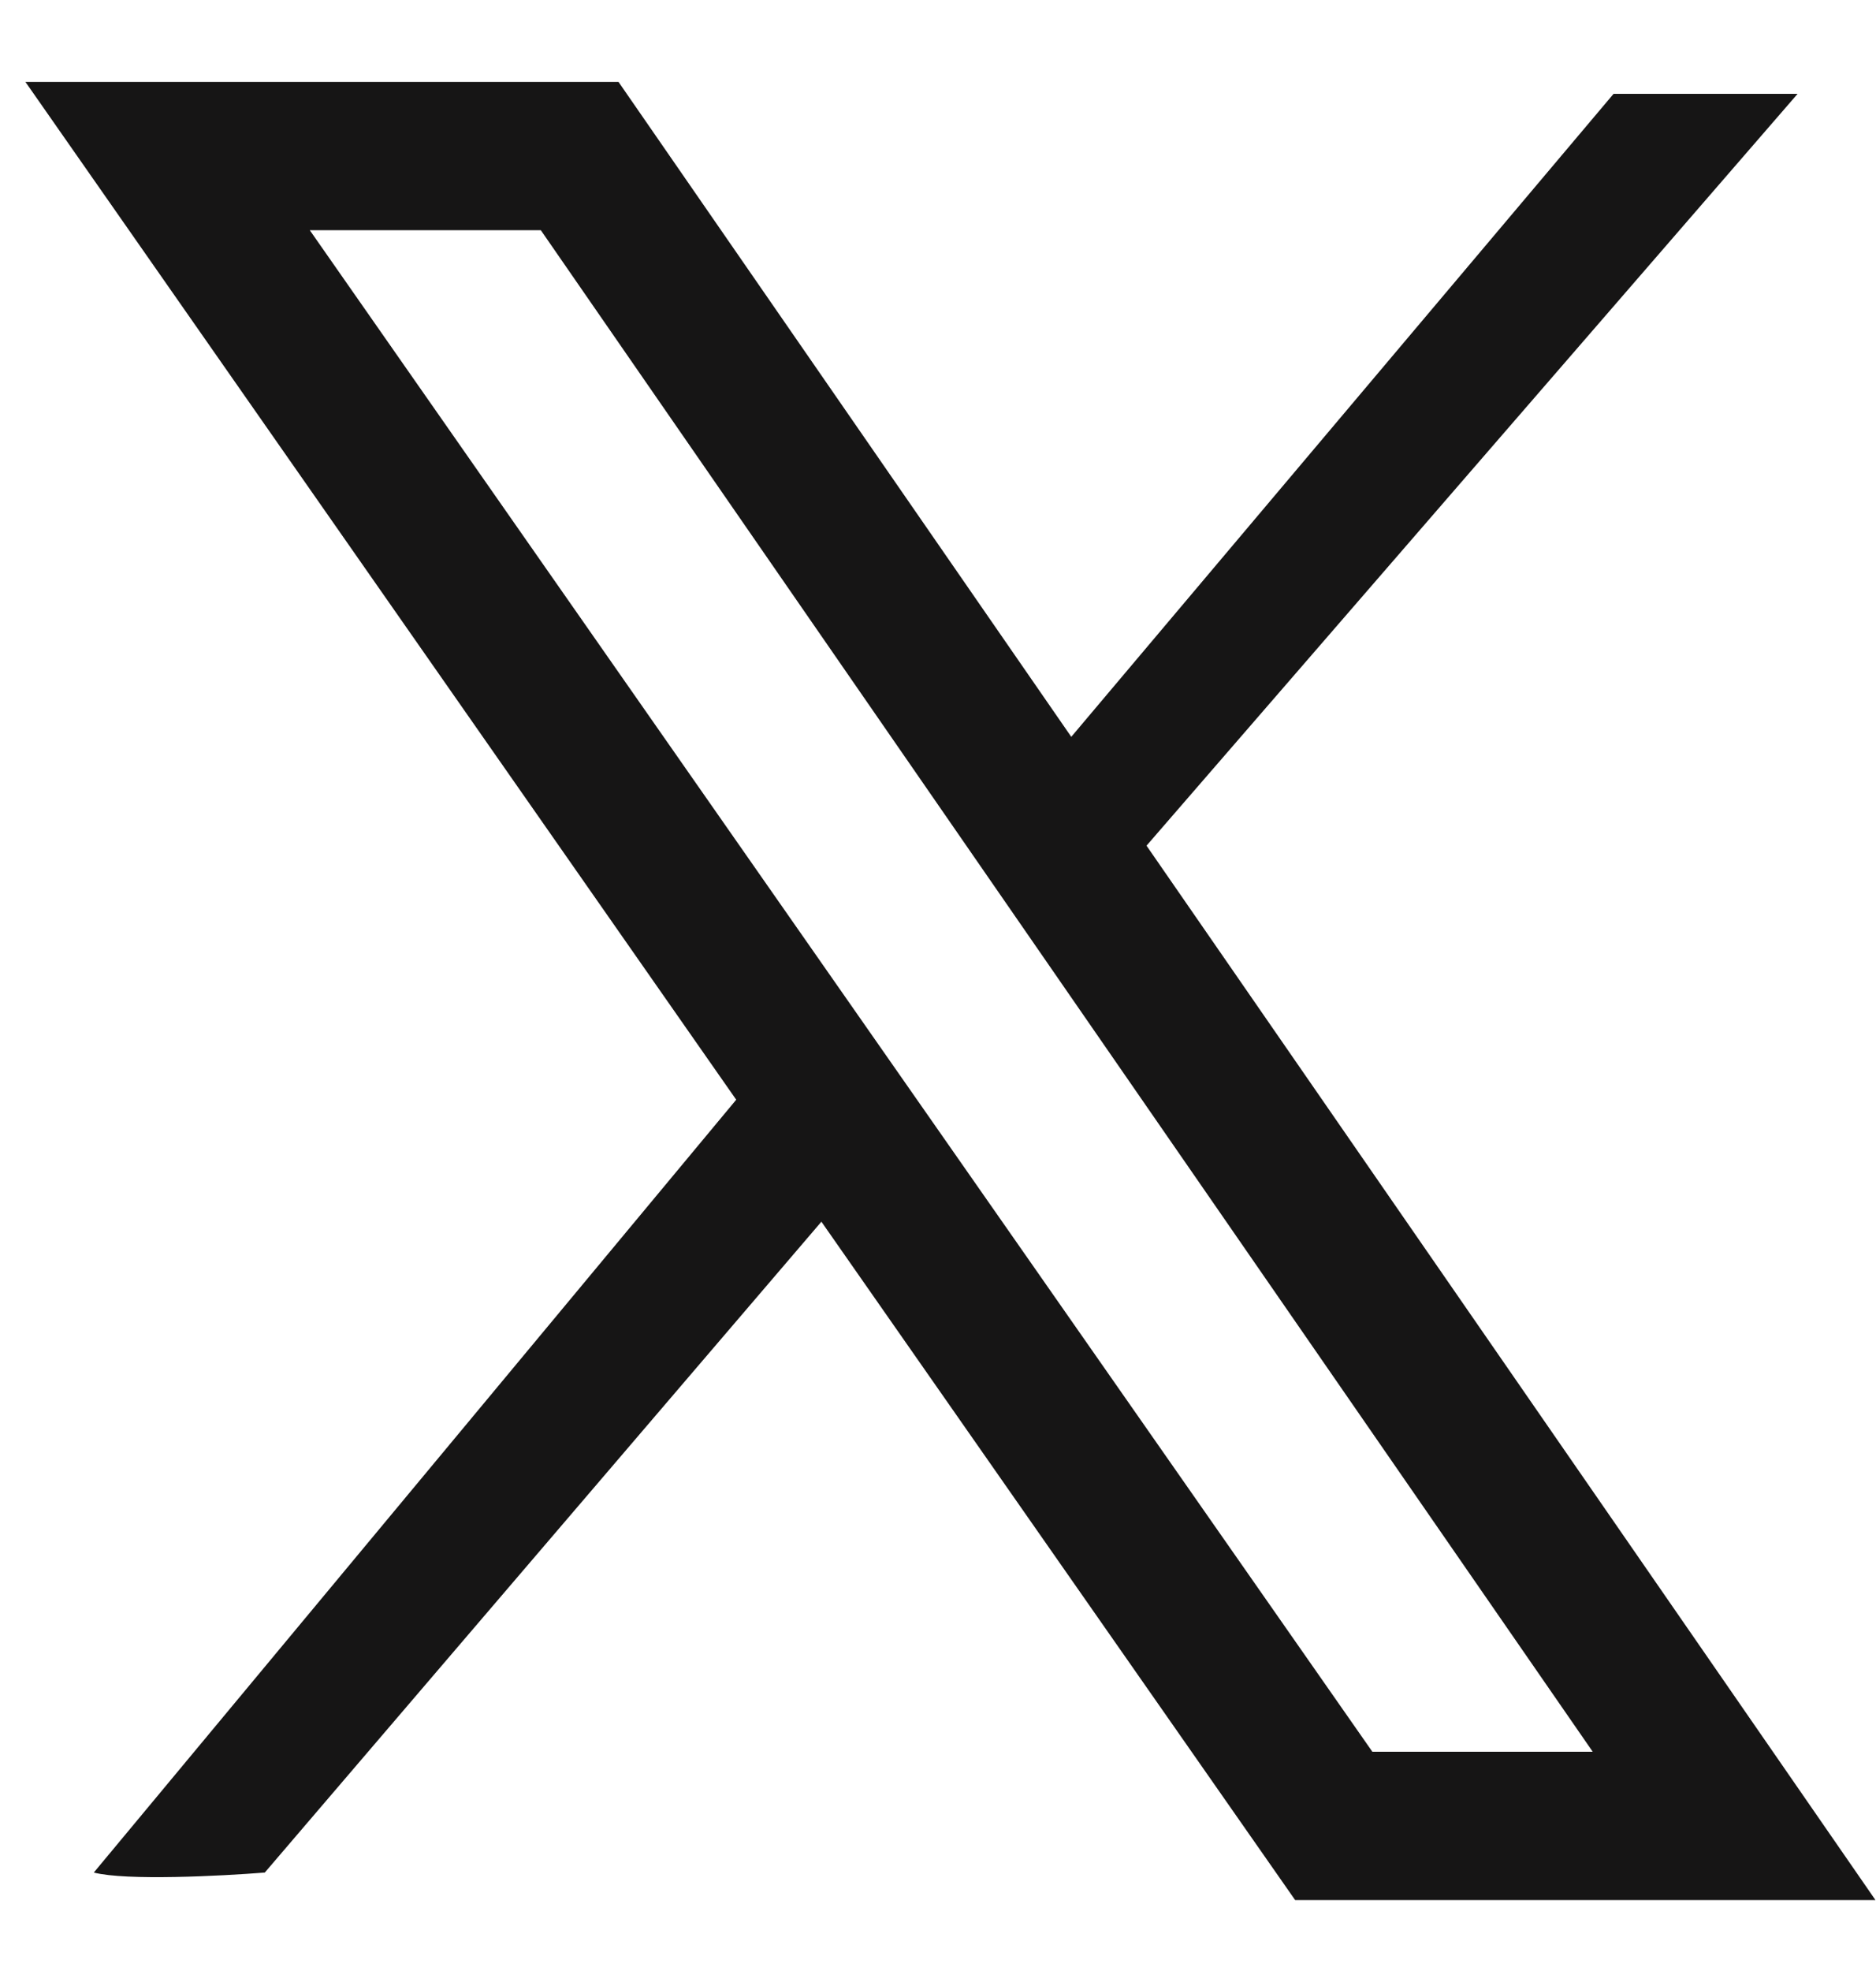 <svg width="20" height="21" viewBox="0 0 20 21" fill="none" xmlns="http://www.w3.org/2000/svg">
<path d="M2.823 19.951C2.358 19.988 1.343 20.04 1 19.951L8.307 11.166L9.288 12.396L2.823 19.951Z" fill="#161515"/>
<path d="M17.202 1L10.931 8.431L11.719 9.592L19.164 1H17.202Z" fill="#161515"/>
<path d="M6.18 1.663H1.787L14.219 19.454H18.487L6.18 1.663Z" stroke="#161515" stroke-width="1.58"/>
</svg>
